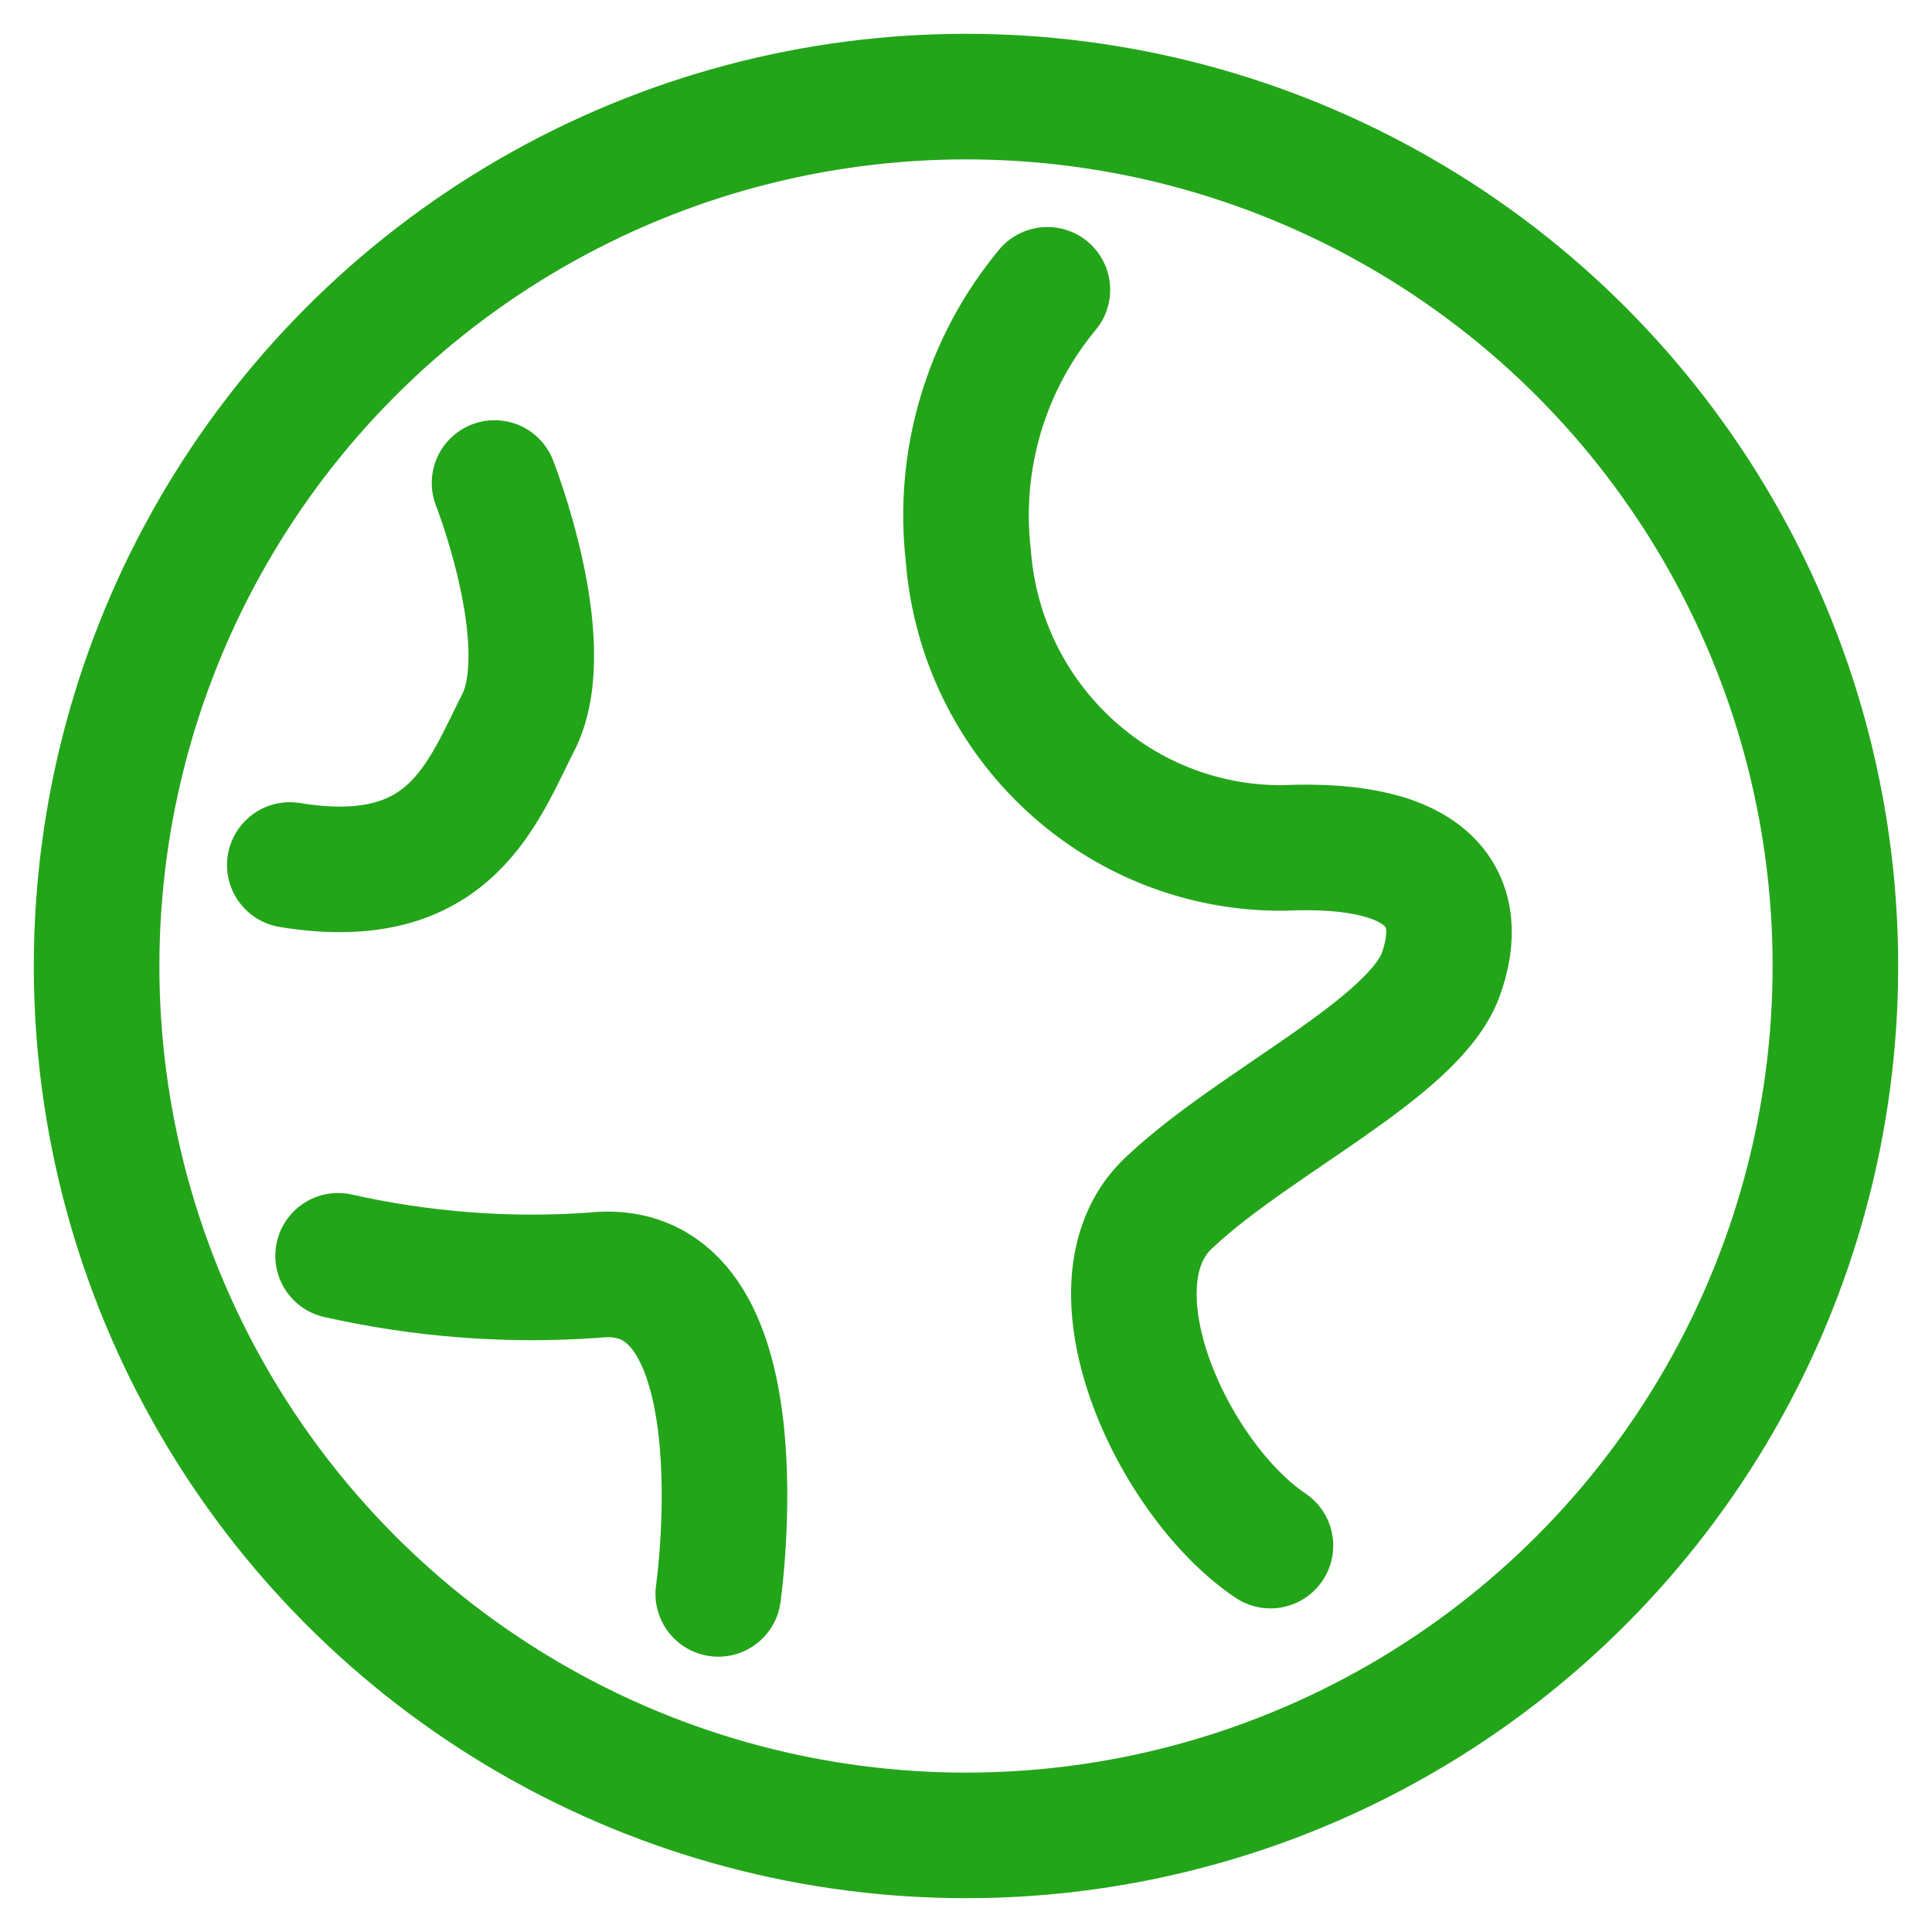 <?xml version="1.0" encoding="UTF-8"?>
<svg width="40px" height="40px" viewBox="0 0 40 40" version="1.1" xmlns="http://www.w3.org/2000/svg" xmlns:xlink="http://www.w3.org/1999/xlink">
    <title>frame2</title>
    <g id="页面-1" stroke="none" stroke-width="1" fill="none" fill-rule="evenodd">
        <g id="合作伙伴" transform="translate(-938, -1293)">
            <g id="编组-26" transform="translate(298, 1148)">
                <g id="编组-21备份" transform="translate(487, 145)">
                    <g id="frame2" transform="translate(153, 0)">
                        <rect id="矩形" x="0" y="0" width="40" height="40"></rect>
                        <circle id="椭圆形" stroke="#23A51A" stroke-width="2.6" stroke-linecap="round" stroke-linejoin="round" cx="20" cy="20" r="18"></circle>
                        <path d="M21.685,6 C20.416,7.528 19.819,9.518 20.048,11.508 C20.314,14.949 23.169,17.581 26.569,17.556 C29.69,17.414 30.376,18.66 29.83,20.175 C29.284,21.69 26.024,23.205 24.26,24.848 C22.357,26.505 24.26,30.626 26.303,32" id="路径" stroke="#23A51A" stroke-width="2.6" stroke-linecap="round" stroke-linejoin="round"></path>
                        <path d="M10.239,10 C10.239,10 11.523,13.268 10.755,14.908 C9.987,16.409 9.338,18.456 6,17.909" id="路径" stroke="#23A51A" stroke-width="2.6" stroke-linecap="round" stroke-linejoin="round"></path>
                        <path d="M7,26 C8.737,26.39 10.515,26.528 12.292,26.402 C15.873,26 14.871,33 14.871,33" id="路径" stroke="#23A51A" stroke-width="2.6" stroke-linecap="round" stroke-linejoin="round"></path>
                    </g>
                </g>
            </g>
        </g>
    </g>
</svg>